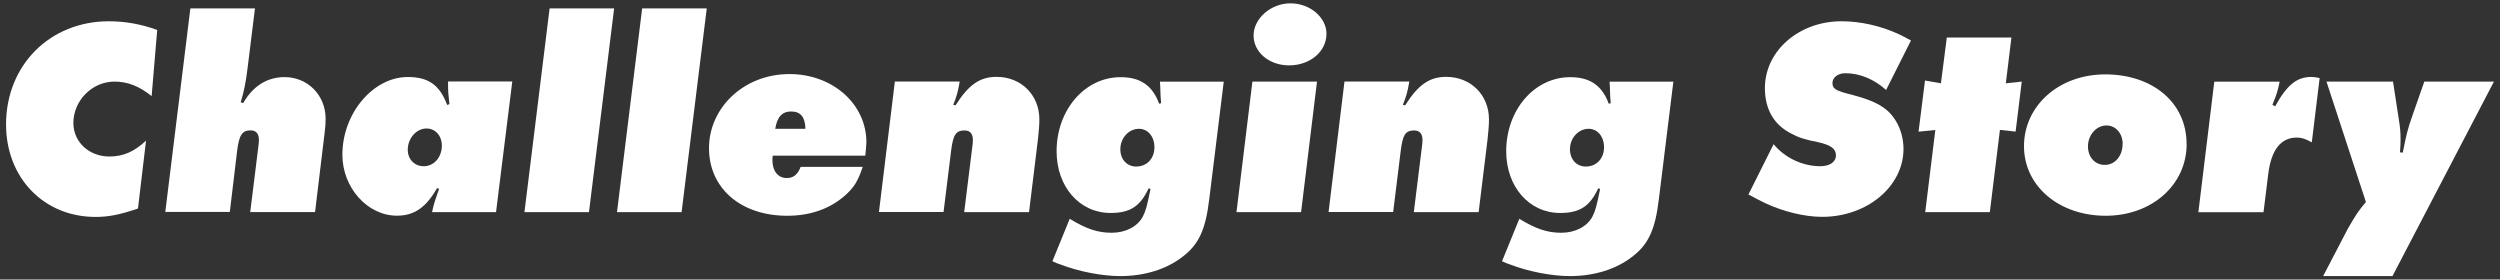 <?xml version="1.0" encoding="UTF-8"?><svg id="a" xmlns="http://www.w3.org/2000/svg" width="322" height="36" viewBox="0 0 322 36"><rect x="0" y="0" width="322" height="36" fill="#333333" stroke="none"/><defs><style>.b{fill:#fff;stroke-width:0px;}</style></defs><path class="b" d="m20.25,3.85l-.72,8.53c-1.62-1.3-3.1-1.87-4.79-1.87-2.88,0-5.29,2.45-5.29,5.33,0,2.45,2.02,4.32,4.64,4.32,1.8,0,3.24-.65,4.72-2.05l-1.04,8.75c-2.34.79-3.74,1.08-5.47,1.08-6.66,0-11.52-5.04-11.52-11.91C.78,8.39,6.43,2.74,14.02,2.74c2.09,0,4.14.36,6.23,1.12Z"/><path class="b" d="m32.84,1.08l-.94,7.59c-.25,2.09-.5,3.2-.9,4.5l.32.11c1.26-2.2,3.1-3.35,5.33-3.35,2.99,0,5.29,2.34,5.29,5.36,0,.58-.04,1.19-.14,1.91l-1.22,10.11h-8.35l1.01-8.14c.07-.47.11-.9.11-1.12,0-.83-.36-1.26-1.08-1.26-1.08,0-1.48.61-1.73,2.66l-.94,7.85h-8.31L24.52,1.08h8.32Z"/><path class="b" d="m65.98,10.51l-2.09,16.81h-8.24c.25-1.15.36-1.44.9-2.99l-.25-.11c-1.44,2.52-2.95,3.56-5.18,3.56-3.78,0-7.02-3.6-7.02-7.85,0-5.33,3.96-10.01,8.42-10.01,2.66,0,4.1,1.01,5.08,3.6l.29-.11c-.14-1.19-.18-1.62-.18-2.56v-.36h8.28Zm-9.07,8.24c0-1.26-.83-2.2-1.98-2.2-1.3,0-2.41,1.26-2.41,2.74,0,1.22.86,2.12,2.05,2.12,1.33,0,2.34-1.15,2.34-2.66Z"/><path class="b" d="m79.1,1.08l-3.24,26.24h-8.31l3.24-26.24h8.32Z"/><path class="b" d="m91.03,1.08l-3.24,26.24h-8.32l3.24-26.24h8.31Z"/><path class="b" d="m99.53,20.05c-.04.22-.04.43-.04.61,0,1.37.72,2.27,1.84,2.27.86,0,1.4-.43,1.8-1.44h7.99c-.65,1.91-1.12,2.66-2.34,3.74-1.94,1.69-4.46,2.56-7.38,2.56-5.97,0-10.08-3.53-10.08-8.71s4.46-9.54,10.37-9.54c5.54,0,9.9,3.85,9.9,8.78,0,.4-.07.97-.14,1.73h-11.91Zm.32-3.46h3.89c-.04-1.51-.61-2.23-1.84-2.23-1.15,0-1.8.68-2.05,2.23Z"/><path class="b" d="m123.61,10.51c-.25,1.4-.36,1.8-.83,2.99l.29.07c1.69-2.66,3.13-3.67,5.29-3.67,3.17,0,5.51,2.34,5.51,5.47,0,.72-.07,1.55-.18,2.56l-1.15,9.39h-8.35l1.01-8.14c.07-.47.11-.9.11-1.12,0-.83-.36-1.26-1.08-1.26-1.12,0-1.48.58-1.73,2.66l-.97,7.85h-8.32l2.05-16.81h8.35Z"/><path class="b" d="m157.62,10.51l-1.87,15.15c-.47,3.96-1.37,5.87-3.49,7.45-2.05,1.58-4.86,2.45-7.96,2.45-2.34,0-5.33-.58-7.67-1.48-.25-.07-.61-.22-1.08-.43l2.23-5.47c2.12,1.3,3.6,1.8,5.4,1.8s3.31-.79,4-2.05c.4-.79.54-1.3,1.01-3.6l-.25-.07c-1.08,2.34-2.41,3.17-4.9,3.17-4,0-6.95-3.38-6.95-7.95,0-5.33,3.64-9.54,8.24-9.54,2.52,0,4.1,1.04,4.97,3.42l.25-.07-.07-.97-.04-1.22-.04-.58h8.21Zm-8.93,8.46c0-1.37-.83-2.38-1.98-2.38-1.33,0-2.41,1.19-2.41,2.63,0,1.33.86,2.23,2.05,2.23,1.37,0,2.34-1.04,2.34-2.48Z"/><path class="b" d="m169.63,10.51l-2.05,16.81h-8.32l2.05-16.81h8.32Zm1.22-6.16c0,2.27-2.09,4.07-4.82,4.07-2.56,0-4.57-1.69-4.57-3.85s2.2-4.14,4.75-4.14,4.64,1.84,4.64,3.92Z"/><path class="b" d="m181.52,10.51c-.25,1.4-.36,1.8-.83,2.99l.29.07c1.69-2.66,3.13-3.67,5.29-3.67,3.17,0,5.51,2.34,5.51,5.47,0,.72-.07,1.55-.18,2.56l-1.15,9.39h-8.35l1.01-8.14c.07-.47.11-.9.11-1.12,0-.83-.36-1.26-1.08-1.26-1.12,0-1.48.58-1.73,2.66l-.97,7.85h-8.32l2.05-16.81h8.35Z"/><path class="b" d="m215.53,10.51l-1.87,15.15c-.47,3.96-1.37,5.87-3.49,7.45-2.05,1.58-4.86,2.45-7.96,2.45-2.34,0-5.33-.58-7.67-1.48-.25-.07-.61-.22-1.08-.43l2.23-5.47c2.12,1.3,3.6,1.8,5.4,1.8s3.31-.79,4-2.05c.4-.79.54-1.3,1.01-3.6l-.25-.07c-1.08,2.34-2.41,3.17-4.9,3.17-4,0-6.95-3.38-6.95-7.95,0-5.33,3.64-9.54,8.24-9.54,2.52,0,4.1,1.04,4.97,3.42l.25-.07-.07-.97-.04-1.22-.04-.58h8.21Zm-8.93,8.46c0-1.37-.83-2.38-1.98-2.38-1.33,0-2.41,1.19-2.41,2.63,0,1.33.86,2.23,2.05,2.23,1.37,0,2.34-1.04,2.34-2.48Z"/><path class="b" d="m246.13,5.22l-3.2,6.37c-1.51-1.37-3.38-2.16-5.25-2.16-.94,0-1.66.54-1.66,1.26,0,.76.43,1.01,2.63,1.55,1.66.43,3.02.97,3.89,1.58,1.62,1.08,2.63,3.17,2.63,5.36,0,4.82-4.68,8.75-10.47,8.75-2.23,0-4.93-.65-7.27-1.73-.5-.25-1.26-.61-2.23-1.15l3.24-6.48c1.44,1.76,3.74,2.84,6.01,2.84,1.22,0,2.02-.54,2.02-1.4s-.68-1.33-2.27-1.69c-1.66-.32-2.56-.61-3.42-1.08-2.27-1.12-3.46-3.13-3.46-5.9,0-4.79,4.39-8.6,9.86-8.6,2.45,0,5.04.58,7.45,1.69.36.18.86.43,1.51.79Z"/><path class="b" d="m257.59,16.74l-1.3,10.58h-8.32l1.3-10.58-2.16.22.83-6.59,2.05.36.76-5.9h8.32l-.72,5.9,2.05-.22-.79,6.44-2.02-.22Z"/><path class="b" d="m281.64,18.54c0,5.29-4.5,9.25-10.44,9.25s-10.51-3.78-10.51-8.96,4.46-9.25,10.47-9.25,10.47,3.56,10.47,8.96Zm-8.24,0c0-1.37-.9-2.38-2.09-2.38-1.3,0-2.38,1.22-2.38,2.7,0,1.37.9,2.38,2.16,2.38,1.33,0,2.3-1.15,2.3-2.7Z"/><path class="b" d="m298.77,10.05l-1.01,8.28c-.9-.47-1.3-.61-1.94-.61-2.05,0-3.28,1.58-3.67,4.68l-.61,4.93h-8.39l2.05-16.81h8.42c-.25,1.19-.36,1.58-.94,2.99l.36.18c1.55-2.81,2.81-3.78,4.68-3.78.29,0,.54.04,1.04.14Z"/><path class="b" d="m321.22,10.51l-13.07,25.05h-8.93l3.17-6.08c1.08-1.87,1.33-2.27,2.34-3.46l-5.08-15.51h8.57l.72,4.68c.22,1.33.25,1.91.25,2.7,0,.5,0,.86-.07,1.73l.36.04c.4-2.09.65-3.13,1.22-4.72l1.55-4.43h8.96Z"/></svg>